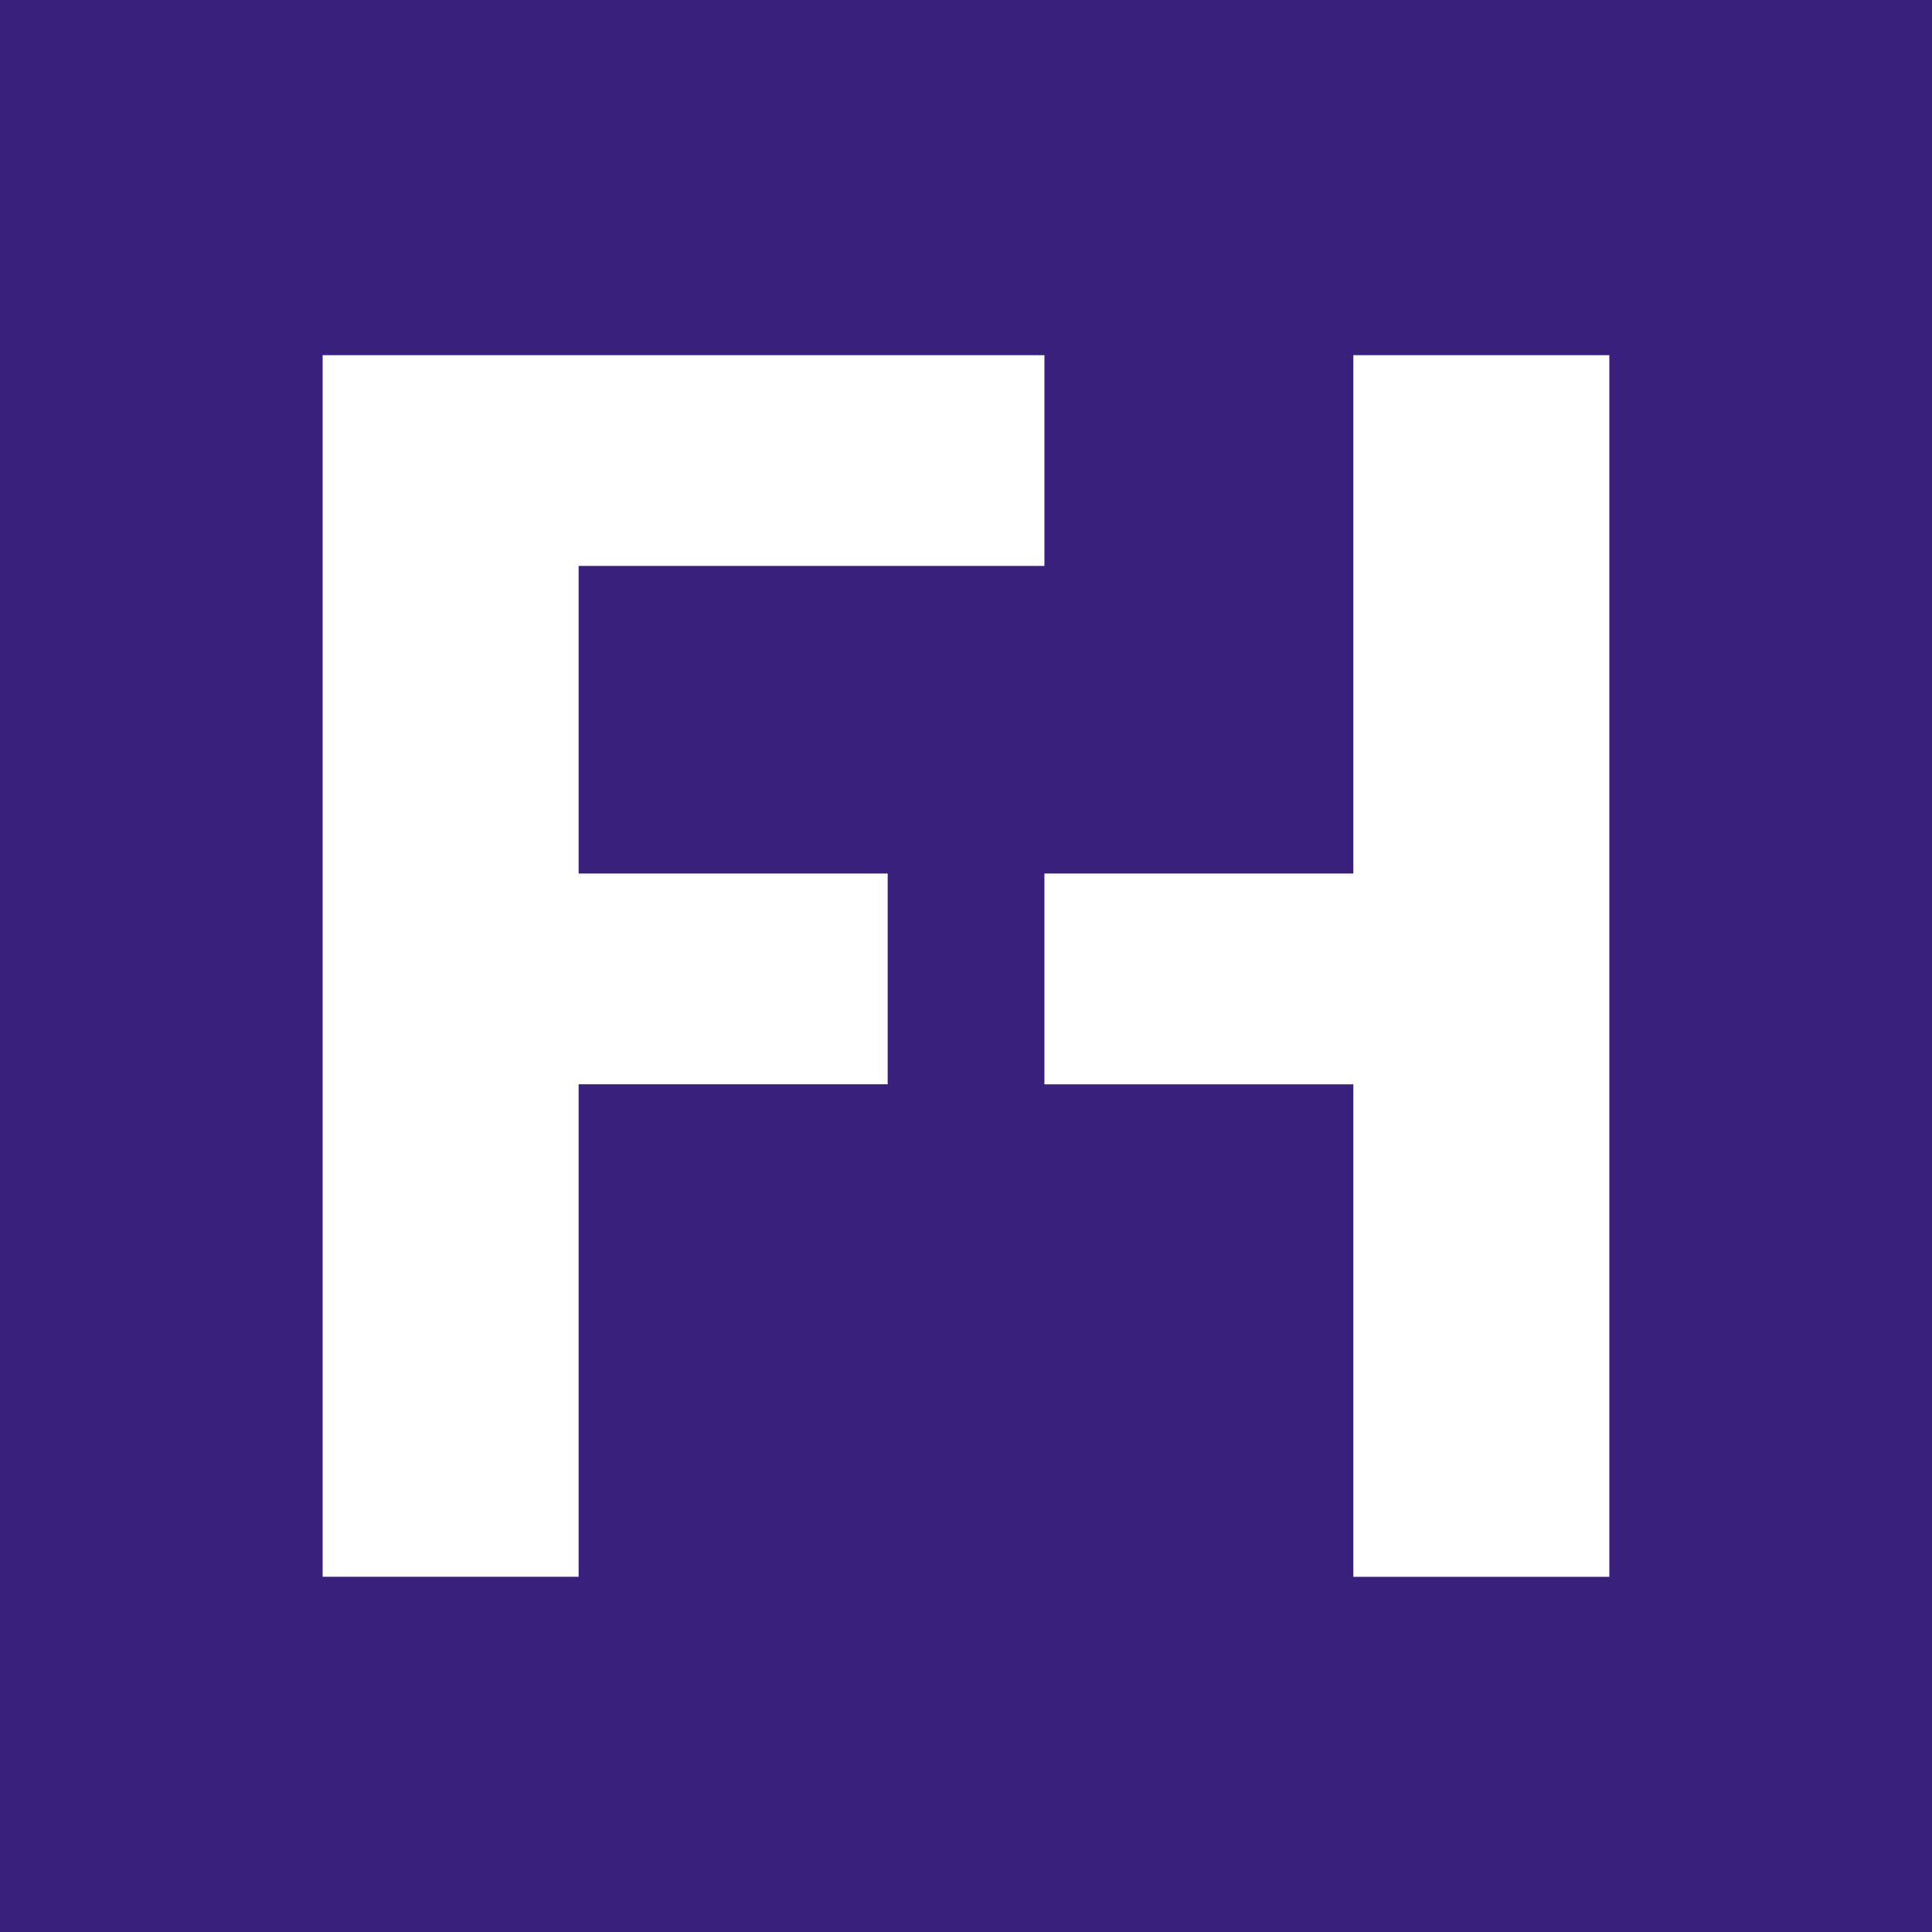 <svg xmlns="http://www.w3.org/2000/svg" data-name="Layer 1" viewBox="0 0 612 612"><path d="M0 0v612h612V0H0Zm281.19 343.47h-97.9v156.01H102.2V112.51h228.64v66.77H183.29v97.42h97.9v66.77Zm228.6 156.02H428.7V343.48h-97.86v-66.77h97.86v-164.2h81.09v386.97Z" style="fill:#39207c"/></svg>